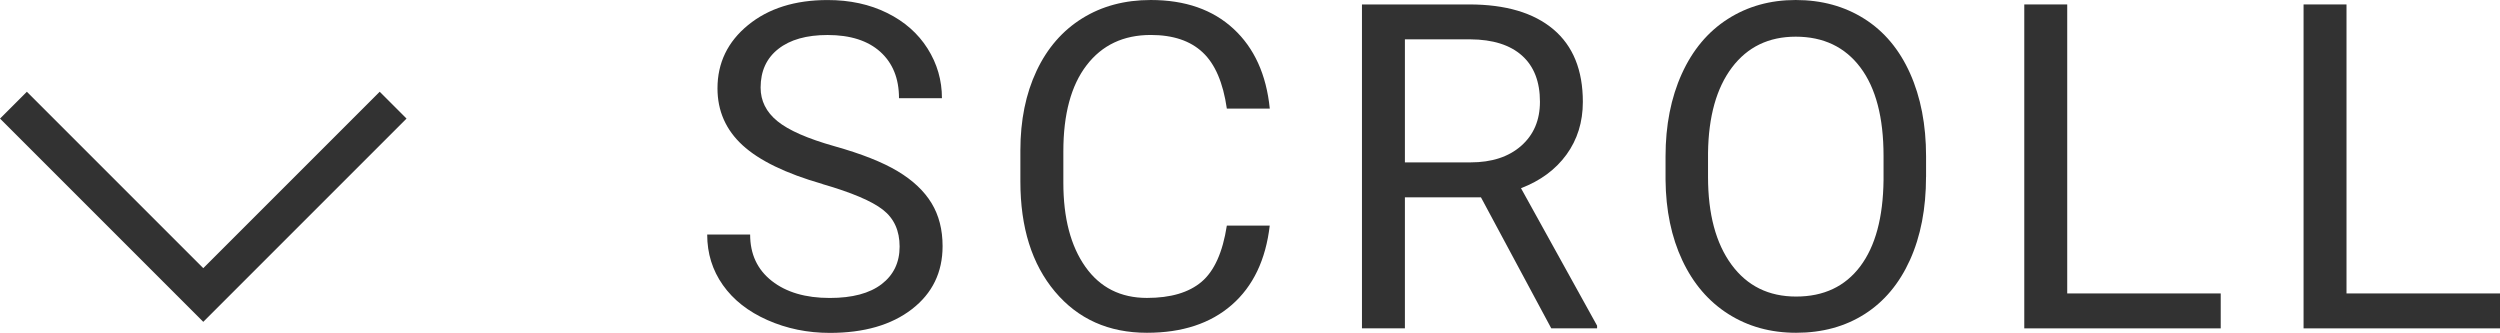 <?xml version="1.0" encoding="UTF-8"?><svg id="_レイヤー_2" xmlns="http://www.w3.org/2000/svg" viewBox="0 0 65.848 8.766"><defs><style>.cls-1{fill:none;stroke:#323232;stroke-miterlimit:10;}.cls-2{fill:#323232;stroke-width:0px;}</style></defs><g id="_レイヤー_1-2"><path class="cls-2" d="M21.663,4.846c-.965-.277-1.667-.618-2.106-1.022s-.659-.903-.659-1.497c0-.672.269-1.228.806-1.667s1.235-.659,2.095-.659c.586,0,1.108.113,1.567.34s.814.539,1.066.938.378.834.378,1.307h-1.131c0-.518-.164-.924-.492-1.221-.328-.295-.791-.443-1.389-.443-.555,0-.987.122-1.298.367-.311.244-.466.584-.466,1.018,0,.349.147.644.442.884.295.241.797.461,1.506.661.709.199,1.264.419,1.664.659s.697.521.891.841.29.697.29,1.131c0,.691-.27,1.245-.809,1.661s-1.26.624-2.162.624c-.586,0-1.133-.112-1.641-.337s-.899-.532-1.175-.923-.413-.834-.413-1.33h1.131c0,.516.19.923.571,1.222s.89.448,1.526.448c.594,0,1.049-.121,1.365-.363s.475-.572.475-.99-.146-.741-.439-.97-.824-.454-1.594-.677Z"/><path class="cls-2" d="M33.444,5.941c-.105.902-.438,1.599-.999,2.089s-1.306.735-2.235.735c-1.008,0-1.815-.361-2.423-1.084s-.911-1.689-.911-2.9v-.82c0-.793.142-1.49.425-2.092s.685-1.063,1.204-1.386,1.121-.483,1.805-.483c.906,0,1.633.253,2.18.759s.865,1.206.955,2.101h-1.131c-.098-.682-.31-1.176-.636-1.48-.326-.307-.782-.459-1.368-.459-.719,0-1.282.266-1.69.798-.408.531-.612,1.288-.612,2.269v.828c0,.926.193,1.663.58,2.211.387.547.928.82,1.623.82.625,0,1.104-.142,1.438-.425s.556-.776.665-1.479h1.131Z"/><path class="cls-2" d="M39.008,5.197h-2.004v3.451h-1.131V.117h2.824c.961,0,1.7.219,2.218.656s.776,1.074.776,1.91c0,.531-.144.994-.431,1.389s-.687.689-1.198.885l2.004,3.621v.07h-1.207l-1.852-3.451ZM37.004,4.277h1.729c.559,0,1.003-.145,1.333-.435s.495-.677.495-1.162c0-.528-.157-.933-.472-1.215s-.769-.425-1.362-.429h-1.723v3.24Z"/><path class="cls-2" d="M50.73,4.658c0,.836-.141,1.565-.422,2.188s-.68,1.099-1.195,1.427-1.117.492-1.805.492c-.672,0-1.268-.165-1.787-.495s-.923-.801-1.21-1.412-.435-1.319-.442-2.124v-.615c0-.82.143-1.545.428-2.174s.688-1.11,1.21-1.444,1.118-.501,1.79-.501c.684,0,1.286.165,1.808.495s.923.809,1.204,1.436.422,1.356.422,2.188v.539ZM49.611,4.107c0-1.012-.203-1.788-.609-2.329s-.975-.812-1.705-.812c-.711,0-1.271.271-1.679.812s-.618,1.292-.63,2.253v.627c0,.98.206,1.751.618,2.312s.979.841,1.702.841c.727,0,1.289-.265,1.688-.794s.604-1.288.615-2.276v-.633Z"/><path class="cls-2" d="M54.449,7.729h4.043v.92h-5.174V.117h1.131v7.611Z"/><path class="cls-2" d="M61.805,7.729h4.043v.92h-5.174V.117h1.131v7.611Z"/><polyline class="cls-1" points=".354 2.77 5.354 7.77 10.354 2.77"/></g></svg>